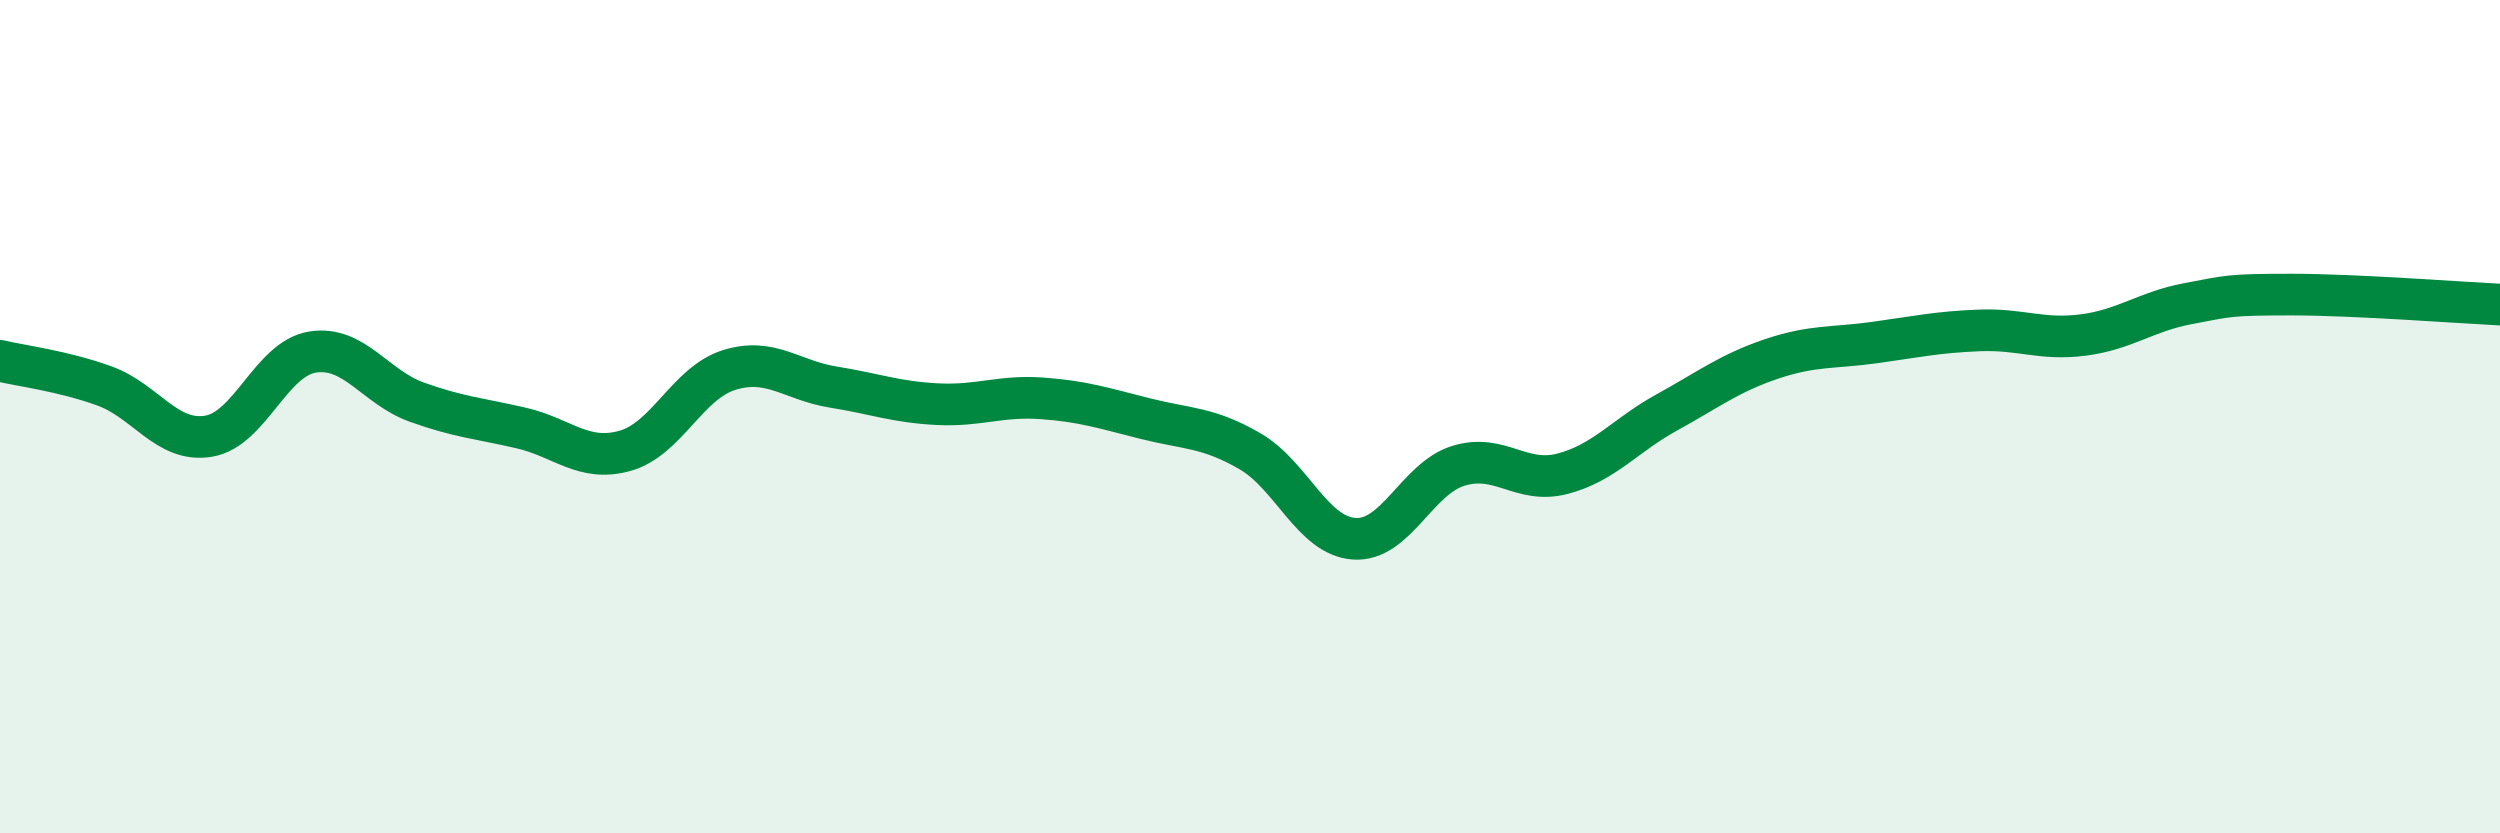 
    <svg width="60" height="20" viewBox="0 0 60 20" xmlns="http://www.w3.org/2000/svg">
      <path
        d="M 0,8.66 C 0.5,8.78 1.5,8.9 2.5,9.26 C 3.5,9.62 4,10.63 5,10.47 C 6,10.31 6.5,8.61 7.5,8.45 C 8.5,8.29 9,9.29 10,9.65 C 11,10.01 11.5,10.04 12.5,10.27 C 13.5,10.5 14,11.1 15,10.82 C 16,10.54 16.5,9.19 17.5,8.88 C 18.5,8.57 19,9.13 20,9.29 C 21,9.45 21.5,9.65 22.5,9.7 C 23.5,9.75 24,9.49 25,9.56 C 26,9.63 26.5,9.8 27.5,10.05 C 28.5,10.3 29,10.25 30,10.83 C 31,11.41 31.5,12.86 32.5,12.93 C 33.5,13 34,11.49 35,11.18 C 36,10.87 36.5,11.63 37.5,11.37 C 38.5,11.11 39,10.45 40,9.9 C 41,9.35 41.5,8.96 42.5,8.62 C 43.5,8.28 44,8.36 45,8.22 C 46,8.08 46.5,7.97 47.5,7.93 C 48.5,7.89 49,8.17 50,8.04 C 51,7.91 51.5,7.48 52.5,7.29 C 53.5,7.1 53.5,7.07 55,7.07 C 56.5,7.07 59,7.26 60,7.31L60 20L0 20Z"
        fill="#008740"
        opacity="0.1"
        stroke-linecap="round"
        stroke-linejoin="round"
      />
      <path
        d="M 0,8.66 C 0.5,8.78 1.5,8.9 2.5,9.26 C 3.5,9.62 4,10.63 5,10.47 C 6,10.31 6.5,8.61 7.5,8.45 C 8.5,8.29 9,9.29 10,9.65 C 11,10.01 11.5,10.04 12.5,10.27 C 13.5,10.5 14,11.1 15,10.82 C 16,10.54 16.5,9.19 17.5,8.88 C 18.5,8.57 19,9.13 20,9.29 C 21,9.45 21.5,9.65 22.5,9.7 C 23.5,9.75 24,9.49 25,9.56 C 26,9.63 26.5,9.8 27.5,10.05 C 28.5,10.3 29,10.25 30,10.83 C 31,11.41 31.5,12.86 32.5,12.93 C 33.5,13 34,11.49 35,11.18 C 36,10.87 36.5,11.63 37.5,11.37 C 38.5,11.11 39,10.45 40,9.9 C 41,9.35 41.5,8.96 42.5,8.62 C 43.5,8.28 44,8.36 45,8.22 C 46,8.08 46.5,7.97 47.5,7.93 C 48.5,7.89 49,8.17 50,8.04 C 51,7.91 51.5,7.48 52.5,7.29 C 53.5,7.1 53.5,7.07 55,7.07 C 56.5,7.07 59,7.26 60,7.31"
        stroke="#008740"
        stroke-width="1"
        fill="none"
        stroke-linecap="round"
        stroke-linejoin="round"
      />
    </svg>
  